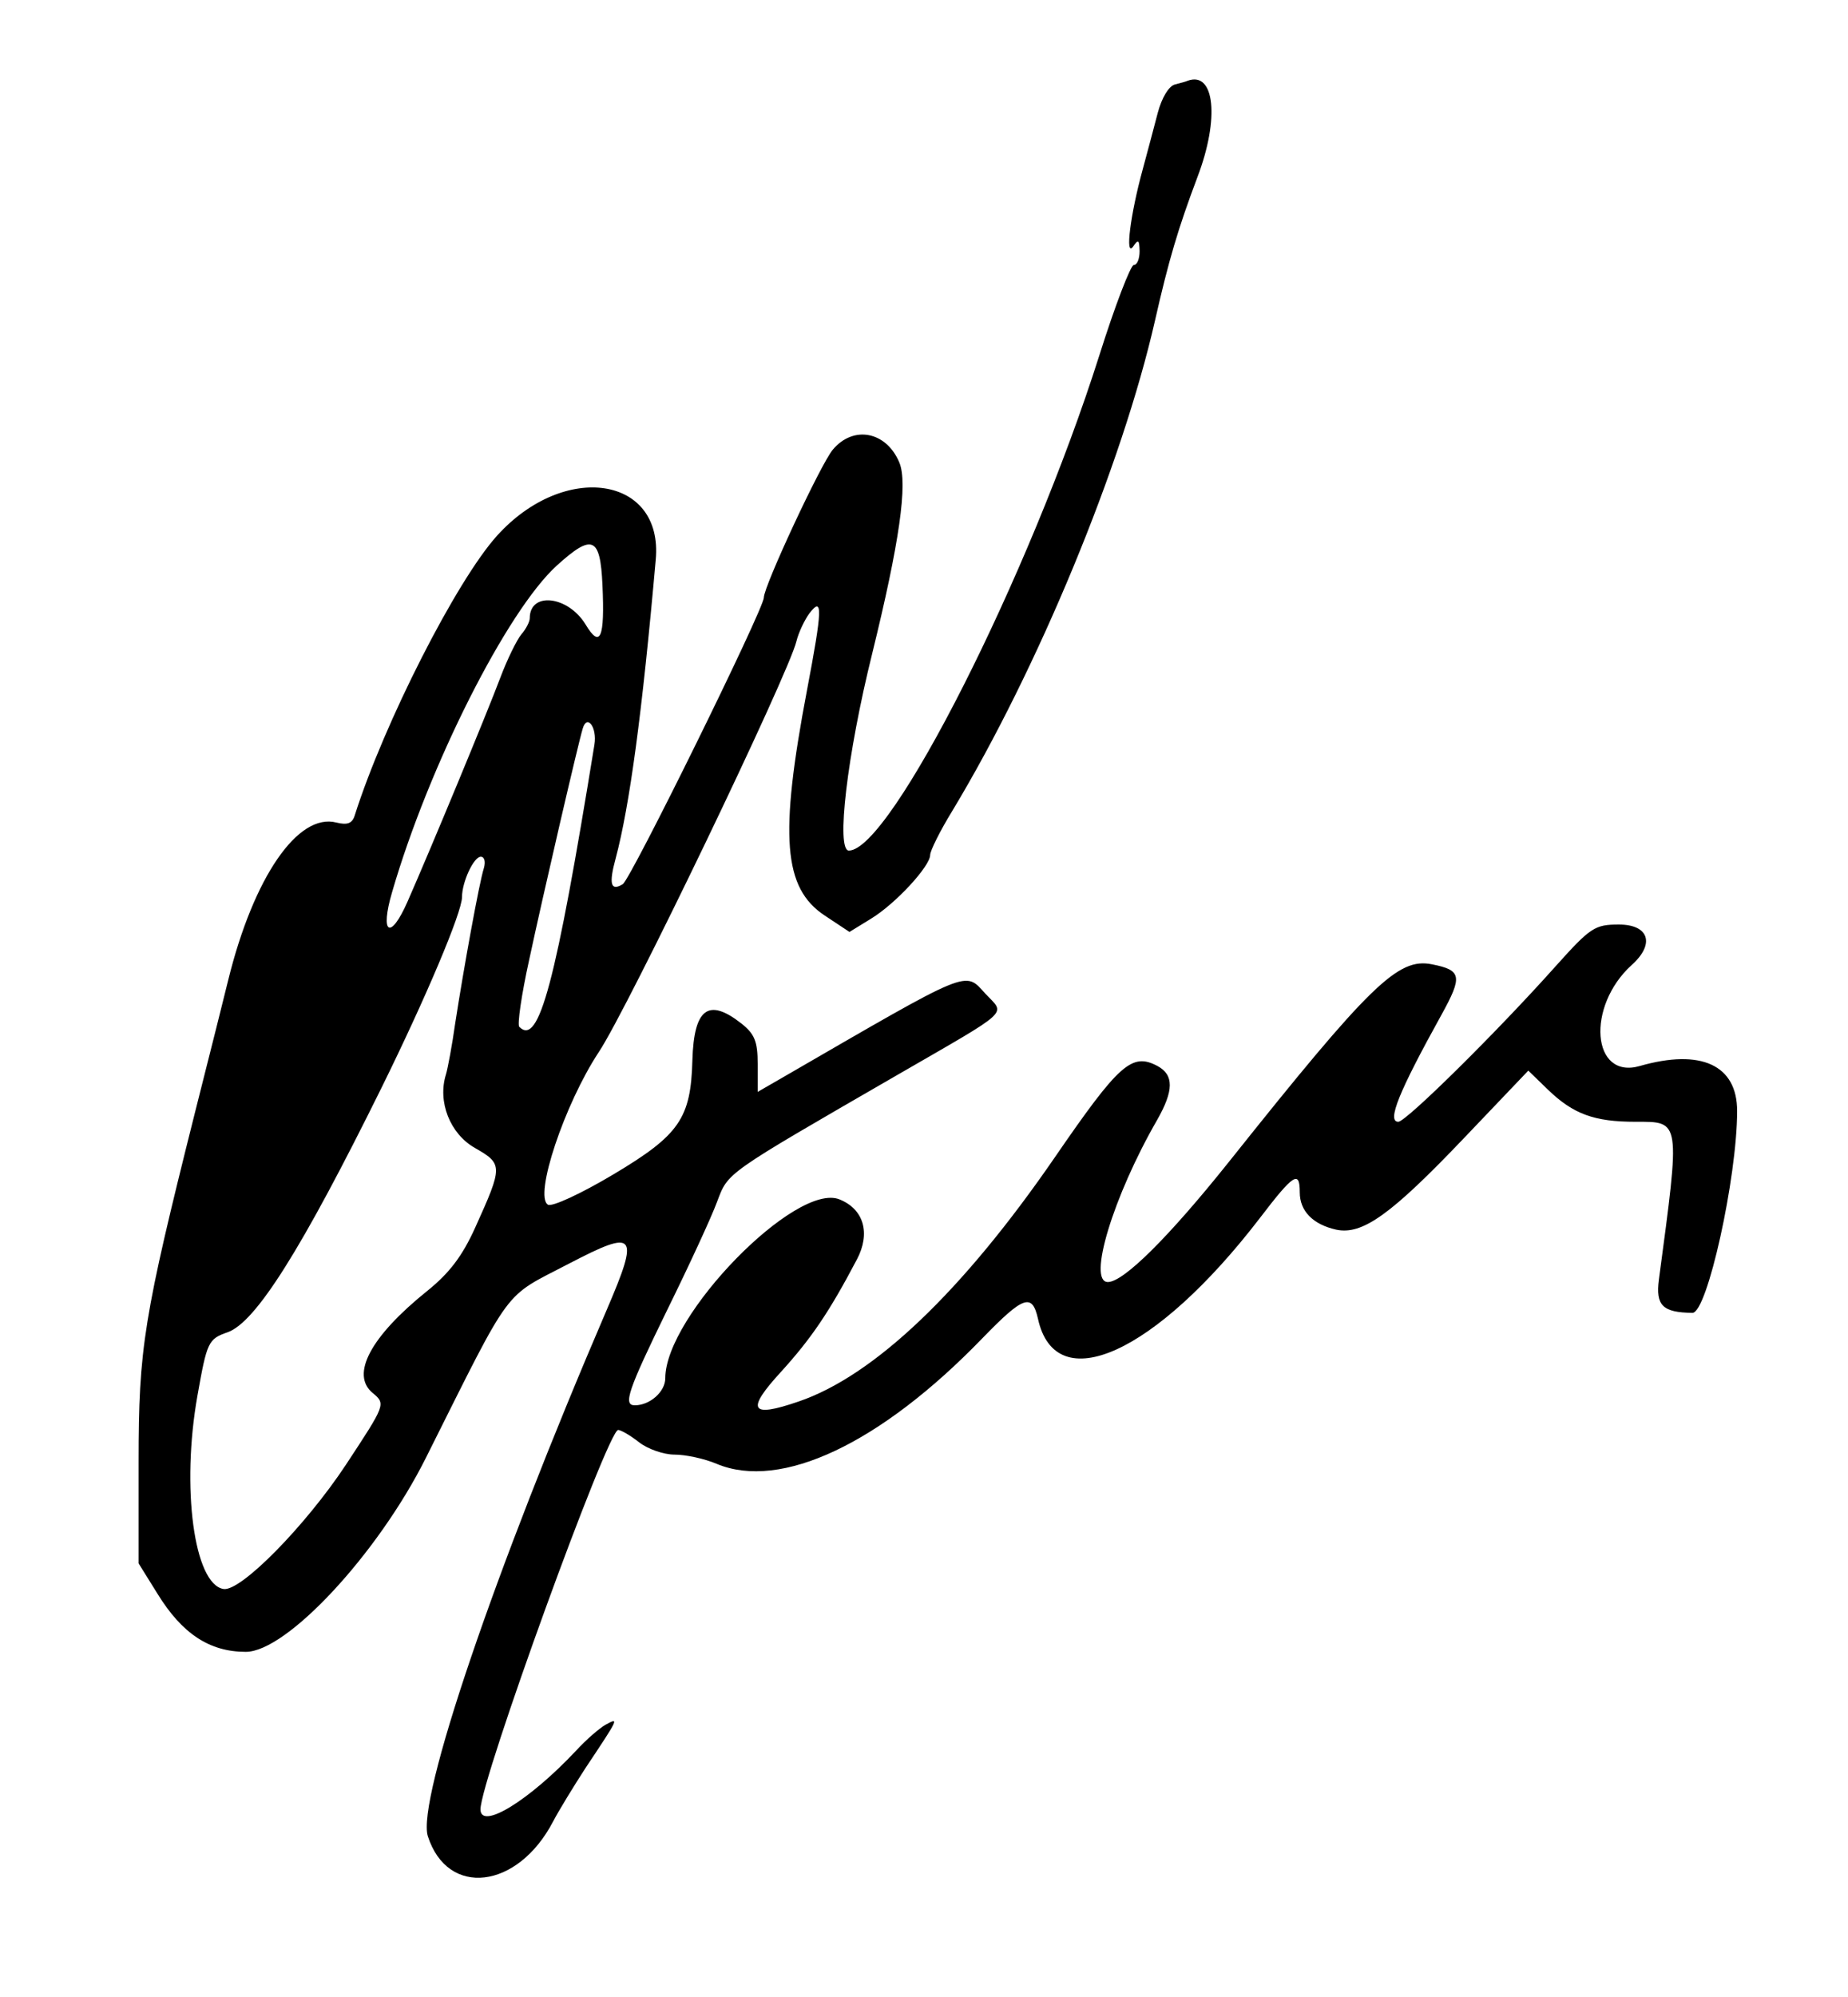<?xml version="1.0" standalone="no"?>
<!DOCTYPE svg PUBLIC "-//W3C//DTD SVG 20010904//EN"
 "http://www.w3.org/TR/2001/REC-SVG-20010904/DTD/svg10.dtd">
<svg version="1.0" xmlns="http://www.w3.org/2000/svg"
 width="300pt" height="324pt" viewBox="0 0 300 324"
 preserveAspectRatio="xMidYMid meet">
<g transform="translate(0,324) scale(0.05,-0.05)"
fill="#000000" stroke="none">
<path d="M3815 6206 c-20 -5 -43 -43 -56 -92 -12 -46 -34 -129 -49 -184 -40
-146 -58 -287 -31 -250 17 25 20 22 21 -15 0 -25 -8 -45 -19 -45 -10 0 -61
-132 -112 -294 -227 -715 -678 -1606 -813 -1606 -42 0 -6 310 76 640 88 358
116 552 88 619 -42 101 -149 122 -216 42 -39 -46 -224 -443 -224 -480 0 -37
-432 -914 -458 -930 -39 -24 -46 0 -23 84 45 169 86 470 130 969 25 271 -296
320 -515 78 -132 -146 -367 -608 -462 -907 -8 -27 -24 -33 -60 -24 -125 32
-269 -178 -351 -511 -9 -38 -58 -232 -108 -430 -167 -665 -183 -764 -183
-1132 l0 -331 61 -98 c80 -130 169 -189 287 -189 133 0 429 318 585 630 285
569 247 516 465 630 217 113 229 99 122 -150 -366 -851 -617 -1592 -581 -1708
64 -200 292 -173 407 48 19 36 66 113 105 173 110 165 109 164 66 141 -20 -11
-64 -49 -97 -85 -151 -161 -310 -259 -310 -190 0 94 413 1231 447 1231 9 0 40
-18 68 -40 28 -22 80 -40 115 -40 36 0 97 -13 137 -30 208 -87 531 65 862 407
134 138 162 148 181 64 57 -261 382 -114 720 326 110 144 130 157 130 84 0
-60 42 -104 118 -121 85 -18 177 47 418 300 l206 216 64 -62 c82 -79 150 -104
284 -104 147 0 146 10 76 -512 -11 -84 12 -107 109 -108 48 0 145 439 145 655
0 149 -117 203 -316 146 -156 -45 -175 193 -26 328 76 68 56 131 -42 131 -78
0 -92 -9 -205 -135 -191 -214 -486 -505 -511 -505 -38 0 2 98 140 347 69 125
66 145 -31 164 -110 22 -199 -64 -659 -641 -195 -244 -342 -390 -393 -390 -67
0 17 278 160 526 54 95 55 146 1 175 -83 44 -124 8 -333 -296 -300 -436 -588
-710 -833 -793 -157 -54 -171 -28 -55 98 97 107 155 192 245 363 45 85 23 163
-56 195 -141 58 -566 -377 -566 -580 0 -44 -50 -88 -99 -88 -39 0 -22 49 106
311 70 142 143 300 161 349 37 97 21 86 582 410 381 220 354 196 289 266 -68
74 -42 84 -654 -270 l-85 -49 0 90 c0 74 -10 98 -53 132 -107 84 -154 49 -159
-119 -5 -189 -42 -243 -257 -371 -104 -62 -199 -106 -212 -98 -46 28 54 327
165 495 93 139 618 1230 642 1334 7 28 26 68 42 90 44 57 42 13 -8 -250 -90
-474 -77 -642 58 -731 l80 -53 70 43 c79 48 192 170 192 207 0 13 32 78 72
143 278 461 551 1121 658 1591 44 194 75 299 138 466 72 189 56 344 -32 312
-3 -2 -22 -7 -41 -12z m-1859 -1624 c8 -173 -7 -208 -55 -128 -57 93 -181 107
-181 20 0 -11 -12 -35 -27 -52 -15 -18 -46 -81 -69 -142 -42 -112 -224 -551
-301 -726 -56 -127 -90 -105 -50 31 119 410 373 913 535 1060 115 104 141 94
148 -63z m-26 -518 c-126 -776 -180 -980 -244 -916 -7 6 7 104 32 217 46 215
160 706 174 751 14 48 47 4 38 -52z m-359 -401 c-15 -46 -66 -328 -93 -503
-10 -71 -24 -146 -30 -166 -28 -89 13 -193 94 -239 91 -52 91 -59 1 -258 -42
-93 -84 -148 -156 -206 -183 -147 -250 -271 -177 -331 43 -36 42 -37 -87 -233
-131 -198 -343 -414 -398 -403 -95 17 -137 329 -84 627 31 175 35 184 98 206
91 32 239 266 500 794 144 292 261 569 261 618 0 49 38 131 61 131 12 0 16
-16 10 -37z"/>
</g>
</svg>
